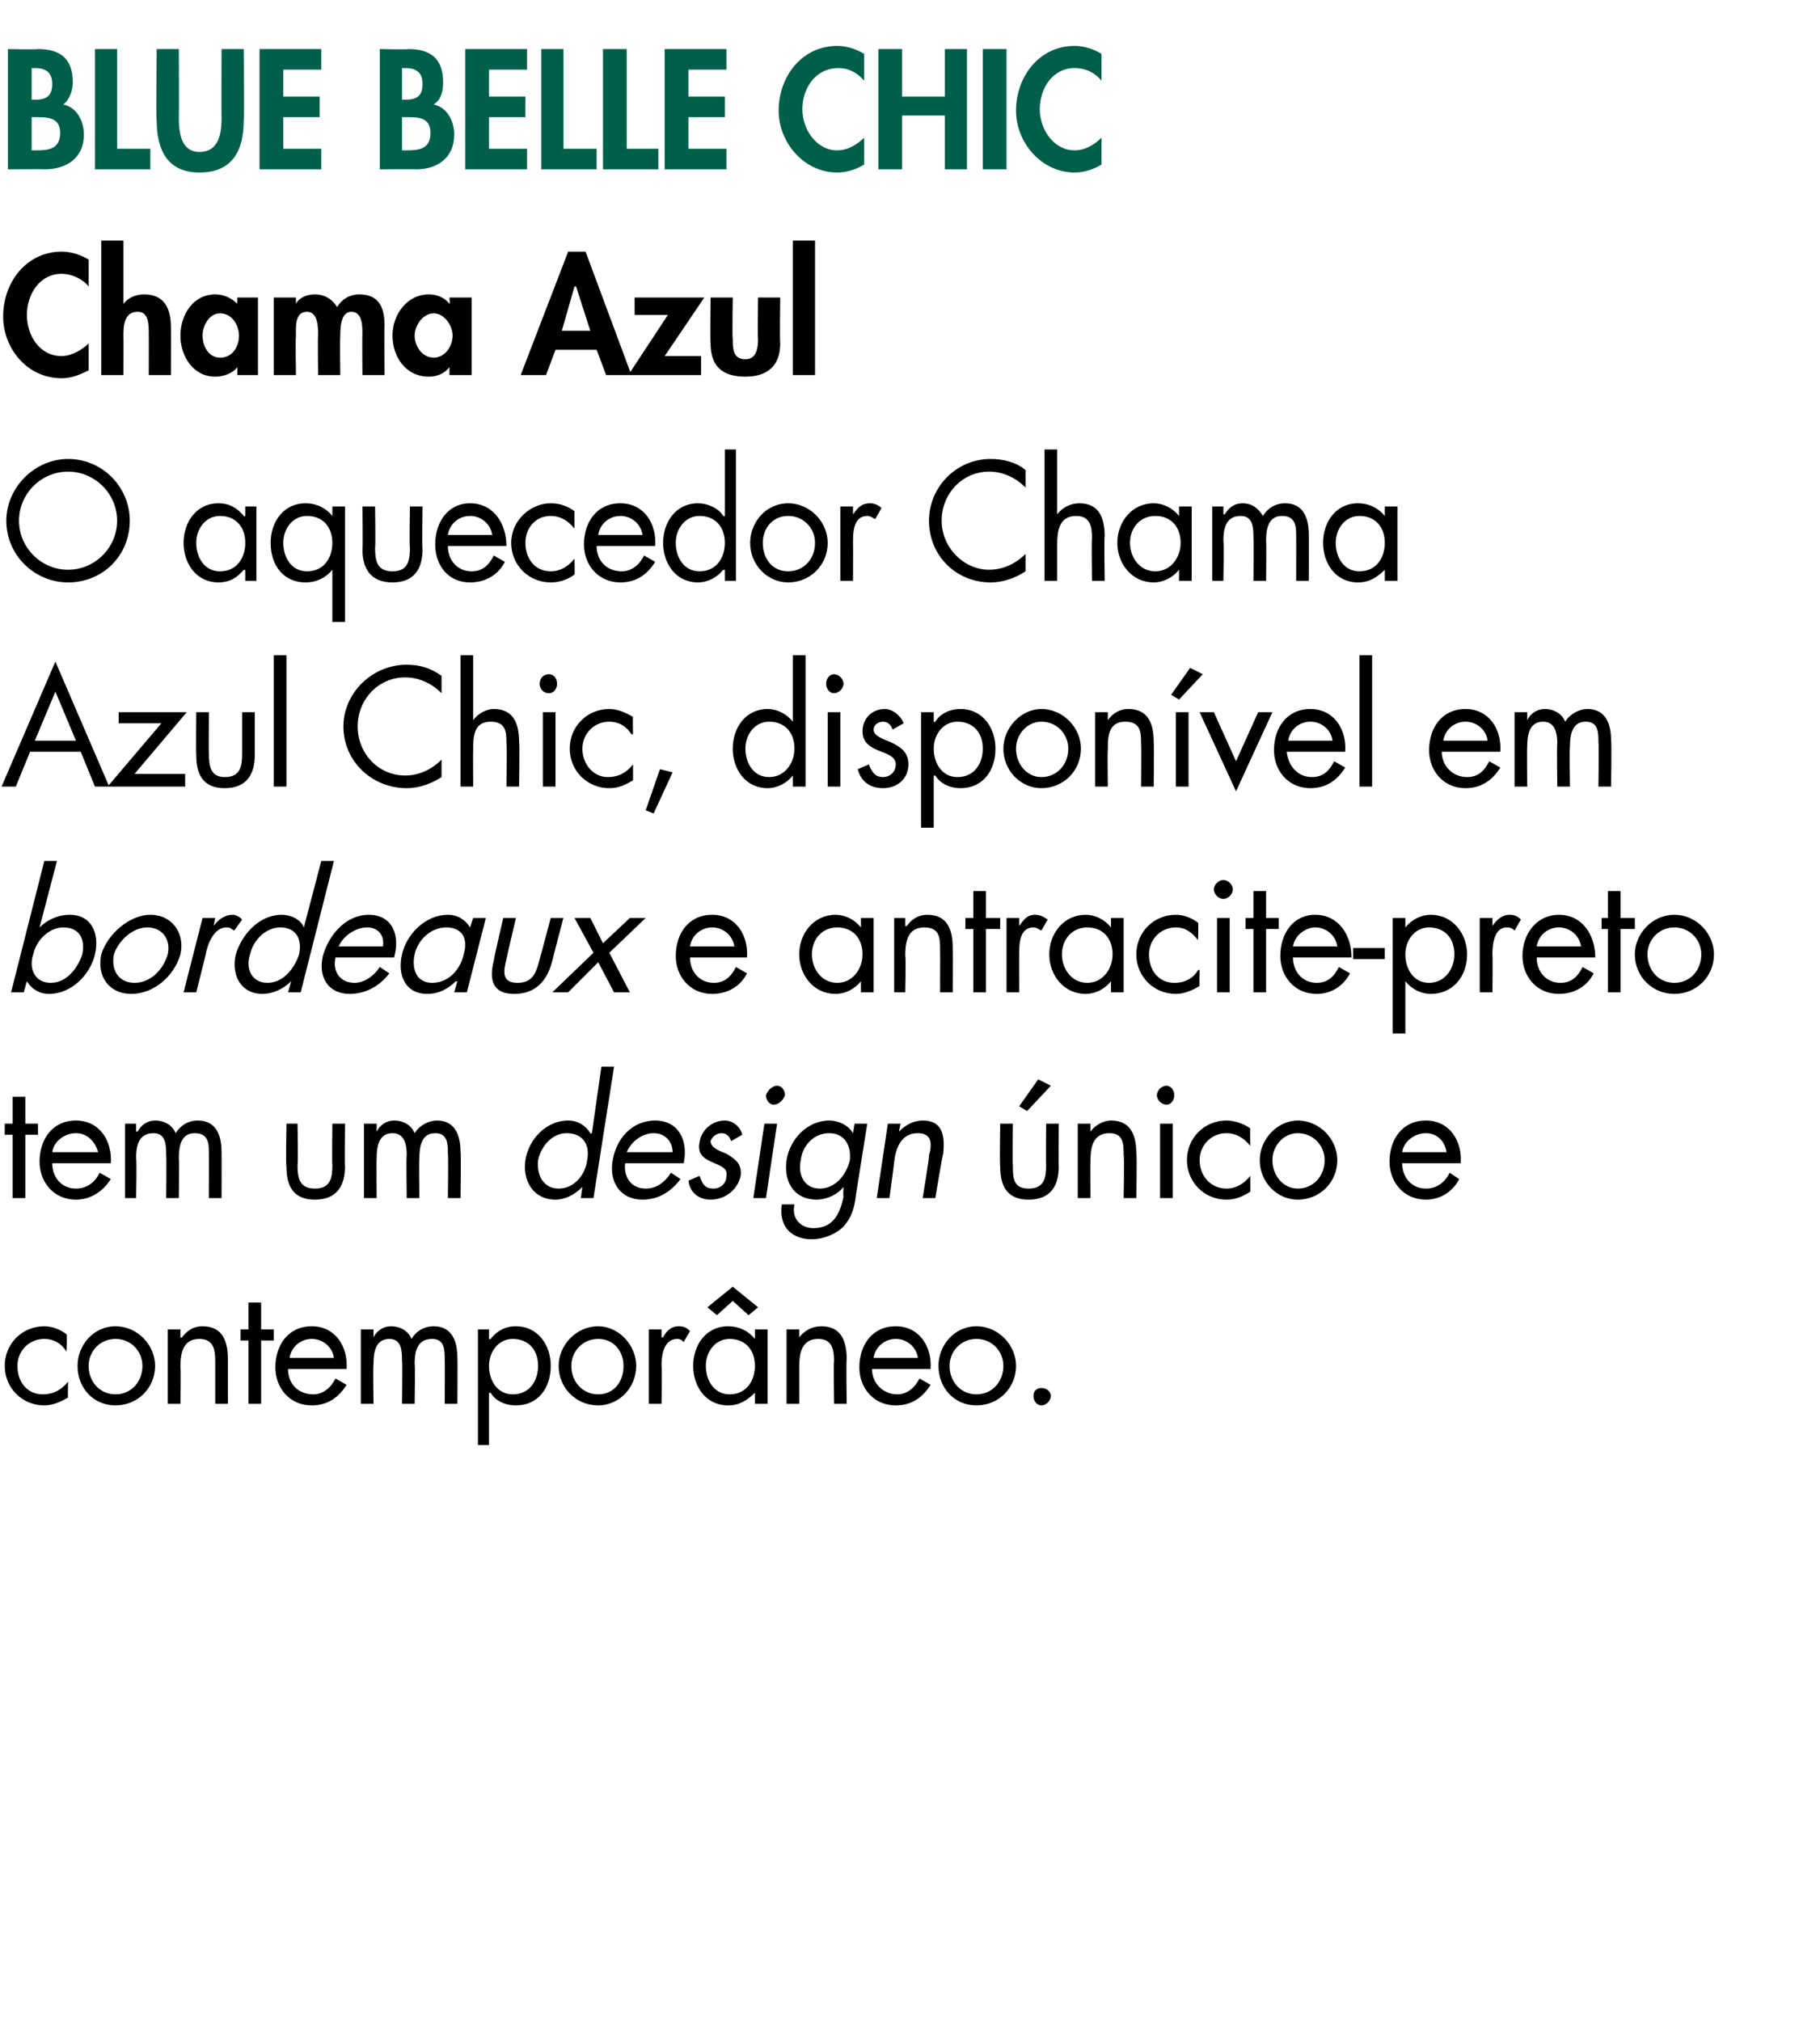 <?xml version="1.0" standalone="no"?>
<!DOCTYPE svg PUBLIC "-//W3C//DTD SVG 1.1//EN" "http://www.w3.org/Graphics/SVG/1.1/DTD/svg11.dtd">
<svg xmlns="http://www.w3.org/2000/svg" version="1.1" width="115px" height="127.7px" viewBox="0 -1 115 127.7" style="top:-1px">
  <desc>BLUE BELLE CHIC Chama Azul O aquecedor Chama Azul Chic, dispon vel em bordeaux e antracite preto tem um design nico ...</desc>
  <defs/>
  <g id="Polygon12918">
    <path d="M 4.2 84.4 C 4.2 84.4 4.23 84.38 4.2 84.4 C 3.9 83.9 3.4 83.6 2.8 83.6 C 1.8 83.6 1.1 84.4 1.1 85.3 C 1.1 86.3 1.7 87.1 2.7 87.1 C 3.4 87.1 3.9 86.8 4.3 86.3 C 4.26 86.26 4.3 86.3 4.3 86.3 C 4.3 86.3 4.28 87.33 4.3 87.3 C 3.8 87.6 3.3 87.8 2.8 87.8 C 1.4 87.8 0.3 86.7 0.3 85.3 C 0.3 83.9 1.4 82.8 2.8 82.8 C 3.3 82.8 3.8 83 4.2 83.3 C 4.25 83.32 4.2 84.4 4.2 84.4 Z M 4.9 85.3 C 4.9 84 5.9 82.8 7.3 82.8 C 8.7 82.8 9.8 84 9.8 85.3 C 9.8 86.7 8.7 87.8 7.3 87.8 C 5.9 87.8 4.9 86.7 4.9 85.3 Z M 5.6 85.3 C 5.6 86.3 6.3 87.1 7.3 87.1 C 8.3 87.1 9 86.3 9 85.3 C 9 84.4 8.3 83.6 7.3 83.6 C 6.3 83.6 5.6 84.4 5.6 85.3 Z M 11.4 83.5 C 11.4 83.5 11.46 83.55 11.5 83.5 C 11.8 83.1 12.2 82.8 12.8 82.8 C 14.1 82.8 14.4 83.8 14.4 84.9 C 14.4 84.89 14.4 87.7 14.4 87.7 L 13.6 87.7 C 13.6 87.7 13.6 85.03 13.6 85 C 13.6 84.3 13.5 83.6 12.6 83.6 C 11.5 83.6 11.4 84.6 11.4 85.4 C 11.44 85.45 11.4 87.7 11.4 87.7 L 10.6 87.7 L 10.6 83 L 11.4 83 L 11.4 83.5 Z M 16.5 87.7 L 15.7 87.7 L 15.7 83.7 L 15.2 83.7 L 15.2 83 L 15.7 83 L 15.7 81.3 L 16.5 81.3 L 16.5 83 L 17.3 83 L 17.3 83.7 L 16.5 83.7 L 16.5 87.7 Z M 18.2 85.5 C 18.2 86.4 18.8 87.1 19.8 87.1 C 20.4 87.1 20.9 86.7 21.2 86.1 C 21.2 86.1 21.9 86.5 21.9 86.5 C 21.4 87.3 20.7 87.8 19.7 87.8 C 18.3 87.8 17.4 86.7 17.4 85.4 C 17.4 84 18.2 82.8 19.7 82.8 C 21.2 82.8 22 84.1 21.9 85.5 C 21.9 85.5 18.2 85.5 18.2 85.5 Z M 21.1 84.8 C 21 84.1 20.4 83.6 19.7 83.6 C 19 83.6 18.4 84.1 18.3 84.8 C 18.3 84.8 21.1 84.8 21.1 84.8 Z M 23.6 83.5 C 23.6 83.5 23.58 83.49 23.6 83.5 C 23.8 83.1 24.2 82.8 24.7 82.8 C 25.3 82.8 25.8 83.1 26 83.6 C 26.3 83.1 26.8 82.8 27.4 82.8 C 28.6 82.8 28.9 83.8 28.9 84.8 C 28.92 84.82 28.9 87.7 28.9 87.7 L 28.1 87.7 C 28.1 87.7 28.12 84.95 28.1 84.9 C 28.1 84.3 28.1 83.6 27.3 83.6 C 26.3 83.6 26.2 84.5 26.2 85.2 C 26.24 85.19 26.2 87.7 26.2 87.7 L 25.4 87.7 C 25.4 87.7 25.44 85.01 25.4 85 C 25.4 84.4 25.4 83.6 24.6 83.6 C 23.7 83.6 23.6 84.5 23.6 85.2 C 23.56 85.25 23.6 87.7 23.6 87.7 L 22.8 87.7 L 22.8 83 L 23.6 83 L 23.6 83.5 Z M 30.9 85.3 C 30.9 86.2 31.4 87.1 32.4 87.1 C 33.5 87.1 34 86.2 34 85.3 C 34 84.3 33.4 83.6 32.4 83.6 C 31.5 83.6 30.9 84.4 30.9 85.3 Z M 30.9 83.6 C 30.9 83.6 30.97 83.65 31 83.6 C 31.4 83.1 31.9 82.8 32.6 82.8 C 34 82.8 34.8 84 34.8 85.3 C 34.8 86.7 34 87.8 32.6 87.8 C 31.9 87.8 31.3 87.5 31 87 C 30.97 87.02 30.9 87 30.9 87 L 30.9 90.3 L 30.2 90.3 L 30.2 83 L 30.9 83 L 30.9 83.6 Z M 35.3 85.3 C 35.3 84 36.4 82.8 37.8 82.8 C 39.1 82.8 40.2 84 40.2 85.3 C 40.2 86.7 39.1 87.8 37.8 87.8 C 36.4 87.8 35.3 86.7 35.3 85.3 Z M 36.1 85.3 C 36.1 86.3 36.8 87.1 37.8 87.1 C 38.8 87.1 39.4 86.3 39.4 85.3 C 39.4 84.4 38.8 83.6 37.8 83.6 C 36.8 83.6 36.1 84.4 36.1 85.3 Z M 41.8 83.5 C 41.8 83.5 41.86 83.49 41.9 83.5 C 42.1 83.1 42.4 82.8 42.9 82.8 C 43.2 82.8 43.4 82.9 43.6 83.1 C 43.6 83.1 43.2 83.8 43.2 83.8 C 43.1 83.7 43 83.6 42.8 83.6 C 41.9 83.6 41.8 84.7 41.8 85.3 C 41.84 85.33 41.8 87.7 41.8 87.7 L 41 87.7 L 41 83 L 41.8 83 L 41.8 83.5 Z M 44.6 85.3 C 44.6 86.2 45.1 87.1 46.1 87.1 C 47.2 87.1 47.7 86.2 47.7 85.3 C 47.7 84.3 47.1 83.6 46.1 83.6 C 45.2 83.6 44.6 84.4 44.6 85.3 Z M 48.5 87.7 L 47.7 87.7 L 47.7 87 C 47.7 87 47.65 87.03 47.7 87 C 47.2 87.5 46.7 87.8 46 87.8 C 44.6 87.8 43.8 86.6 43.8 85.3 C 43.8 84 44.6 82.8 46 82.8 C 46.7 82.8 47.3 83.1 47.7 83.6 C 47.65 83.65 47.7 83.6 47.7 83.6 L 47.7 83 L 48.5 83 L 48.5 87.7 Z M 46.3 80.3 L 47.9 81.6 L 47.3 82.1 L 46.3 81.2 L 45.3 82.1 L 44.7 81.6 L 46.3 80.3 Z M 50.5 83.5 C 50.5 83.5 50.52 83.55 50.5 83.5 C 50.8 83.1 51.3 82.8 51.9 82.8 C 53.2 82.8 53.5 83.8 53.5 84.9 C 53.46 84.89 53.5 87.7 53.5 87.7 L 52.7 87.7 C 52.7 87.7 52.66 85.03 52.7 85 C 52.7 84.3 52.6 83.6 51.7 83.6 C 50.6 83.6 50.5 84.6 50.5 85.4 C 50.5 85.45 50.5 87.7 50.5 87.7 L 49.7 87.7 L 49.7 83 L 50.5 83 L 50.5 83.5 Z M 55.1 85.5 C 55.1 86.4 55.8 87.1 56.7 87.1 C 57.3 87.1 57.8 86.7 58.1 86.1 C 58.1 86.1 58.8 86.5 58.8 86.5 C 58.3 87.3 57.6 87.8 56.6 87.8 C 55.2 87.8 54.3 86.7 54.3 85.4 C 54.3 84 55.1 82.8 56.6 82.8 C 58.1 82.8 58.9 84.1 58.8 85.5 C 58.8 85.5 55.1 85.5 55.1 85.5 Z M 58 84.8 C 57.9 84.1 57.3 83.6 56.6 83.6 C 55.9 83.6 55.3 84.1 55.2 84.8 C 55.2 84.8 58 84.8 58 84.8 Z M 59.3 85.3 C 59.3 84 60.3 82.8 61.7 82.8 C 63.1 82.8 64.2 84 64.2 85.3 C 64.2 86.7 63.1 87.8 61.7 87.8 C 60.3 87.8 59.3 86.7 59.3 85.3 Z M 60 85.3 C 60 86.3 60.7 87.1 61.7 87.1 C 62.7 87.1 63.4 86.3 63.4 85.3 C 63.4 84.4 62.7 83.6 61.7 83.6 C 60.7 83.6 60 84.4 60 85.3 Z M 66.4 87.2 C 66.4 87.5 66.1 87.8 65.8 87.8 C 65.5 87.8 65.3 87.5 65.3 87.2 C 65.3 86.9 65.5 86.7 65.8 86.7 C 66.1 86.7 66.4 86.9 66.4 87.2 Z " stroke="none" fill="#000"/>
  </g>
  <g id="Polygon12917">
    <path d="M 1.6 74.7 L 0.8 74.7 L 0.8 70.7 L 0.3 70.7 L 0.3 70 L 0.8 70 L 0.8 68.3 L 1.6 68.3 L 1.6 70 L 2.4 70 L 2.4 70.7 L 1.6 70.7 L 1.6 74.7 Z M 3.3 72.5 C 3.3 73.4 3.9 74.1 4.8 74.1 C 5.5 74.1 6 73.7 6.3 73.1 C 6.3 73.1 7 73.5 7 73.5 C 6.5 74.3 5.7 74.8 4.8 74.8 C 3.4 74.8 2.5 73.7 2.5 72.4 C 2.5 71 3.3 69.8 4.8 69.8 C 6.3 69.8 7.1 71.1 7 72.5 C 7 72.5 3.3 72.5 3.3 72.5 Z M 6.2 71.8 C 6 71.1 5.5 70.6 4.8 70.6 C 4.1 70.6 3.4 71.1 3.3 71.8 C 3.3 71.8 6.2 71.8 6.2 71.8 Z M 8.6 70.5 C 8.6 70.5 8.67 70.49 8.7 70.5 C 8.9 70.1 9.3 69.8 9.8 69.8 C 10.4 69.8 10.9 70.1 11.1 70.6 C 11.4 70.1 11.9 69.8 12.5 69.8 C 13.7 69.8 14 70.8 14 71.8 C 14.01 71.82 14 74.7 14 74.7 L 13.2 74.7 C 13.2 74.7 13.21 71.95 13.2 71.9 C 13.2 71.3 13.2 70.6 12.3 70.6 C 11.4 70.6 11.3 71.5 11.3 72.2 C 11.33 72.19 11.3 74.7 11.3 74.7 L 10.5 74.7 C 10.5 74.7 10.53 72.01 10.5 72 C 10.5 71.4 10.5 70.6 9.7 70.6 C 8.7 70.6 8.6 71.5 8.6 72.2 C 8.65 72.25 8.6 74.7 8.6 74.7 L 7.9 74.7 L 7.9 70 L 8.6 70 L 8.6 70.5 Z M 18.8 72.6 C 18.8 73.4 18.9 74.1 19.9 74.1 C 20.9 74.1 21 73.4 21 72.6 C 20.97 72.6 21 70 21 70 L 21.8 70 C 21.8 70 21.77 72.69 21.8 72.7 C 21.8 73.9 21.3 74.8 19.9 74.8 C 18.5 74.8 18.1 73.9 18.1 72.7 C 18.05 72.69 18.1 70 18.1 70 L 18.8 70 C 18.8 70 18.85 72.6 18.8 72.6 Z M 23.8 70.5 C 23.8 70.5 23.8 70.49 23.8 70.5 C 24 70.1 24.4 69.8 24.9 69.8 C 25.5 69.8 26 70.1 26.2 70.6 C 26.5 70.1 27.1 69.8 27.6 69.8 C 28.8 69.8 29.1 70.8 29.1 71.8 C 29.14 71.82 29.1 74.7 29.1 74.7 L 28.3 74.7 C 28.3 74.7 28.34 71.95 28.3 71.9 C 28.3 71.3 28.3 70.6 27.5 70.6 C 26.6 70.6 26.5 71.5 26.5 72.2 C 26.46 72.19 26.5 74.7 26.5 74.7 L 25.7 74.7 C 25.7 74.7 25.66 72.01 25.7 72 C 25.7 71.4 25.6 70.6 24.8 70.6 C 23.9 70.6 23.8 71.5 23.8 72.2 C 23.78 72.25 23.8 74.7 23.8 74.7 L 23 74.7 L 23 70 L 23.8 70 L 23.8 70.5 Z M 34 72.3 C 33.9 73.2 34.3 74.1 35.3 74.1 C 36.3 74.1 37 73.2 37.1 72.3 C 37.3 71.3 36.8 70.6 35.8 70.6 C 34.9 70.6 34.2 71.4 34 72.3 Z M 36.8 74 C 36.8 74 36.81 74.03 36.8 74 C 36.3 74.5 35.7 74.8 35.1 74.8 C 33.7 74.8 33 73.6 33.2 72.3 C 33.4 71 34.5 69.8 35.9 69.8 C 36.5 69.8 37 70.1 37.3 70.6 C 37.35 70.65 37.4 70.6 37.4 70.6 L 38 66.4 L 38.8 66.4 L 37.5 74.7 L 36.7 74.7 L 36.8 74 Z M 39.5 72.5 C 39.4 73.4 39.9 74.1 40.8 74.1 C 41.5 74.1 42 73.7 42.4 73.1 C 42.4 73.1 43 73.5 43 73.5 C 42.4 74.3 41.6 74.8 40.6 74.8 C 39.2 74.8 38.5 73.7 38.7 72.4 C 38.9 71 39.9 69.8 41.4 69.8 C 42.9 69.8 43.5 71.1 43.2 72.5 C 43.2 72.5 39.5 72.5 39.5 72.5 Z M 42.5 71.8 C 42.5 71.1 42 70.6 41.3 70.6 C 40.6 70.6 39.9 71.1 39.6 71.8 C 39.6 71.8 42.5 71.8 42.5 71.8 Z M 46.2 71.1 C 46.1 70.8 45.9 70.6 45.6 70.6 C 45.3 70.6 45 70.8 44.9 71.1 C 44.9 71.5 45.4 71.7 45.9 71.9 C 46.4 72.2 46.9 72.5 46.8 73.3 C 46.6 74.2 45.8 74.8 44.9 74.8 C 44.2 74.8 43.6 74.4 43.5 73.6 C 43.5 73.6 44.2 73.3 44.2 73.3 C 44.4 73.8 44.5 74.1 45.1 74.1 C 45.5 74.1 45.9 73.8 45.9 73.3 C 46.1 72.3 43.9 72.7 44.2 71.2 C 44.3 70.4 45 69.8 45.8 69.8 C 46.3 69.8 46.8 70.2 46.9 70.7 C 46.9 70.7 46.2 71.1 46.2 71.1 Z M 48.4 74.7 L 47.6 74.7 L 48.3 70 L 49.1 70 L 48.4 74.7 Z M 49.6 68.2 C 49.5 68.5 49.2 68.8 48.9 68.8 C 48.6 68.8 48.4 68.5 48.4 68.2 C 48.5 67.9 48.8 67.6 49.1 67.6 C 49.4 67.6 49.6 67.9 49.6 68.2 Z M 50.6 72.3 C 50.4 73.2 50.8 74.1 51.8 74.1 C 52.8 74.1 53.5 73.2 53.7 72.3 C 53.8 71.3 53.3 70.6 52.4 70.6 C 51.4 70.6 50.7 71.4 50.6 72.3 Z M 54.1 74.4 C 54 75.2 53.9 75.8 53.3 76.5 C 52.8 77 52 77.3 51.3 77.3 C 50 77.3 49.2 76.5 49.4 75.1 C 49.4 75.1 50.2 75.1 50.2 75.1 C 50 76 50.6 76.6 51.4 76.6 C 52.7 76.6 53.1 75.6 53.3 74.6 C 53.26 74.59 53.3 74 53.3 74 C 53.3 74 53.33 74.03 53.3 74 C 52.9 74.5 52.2 74.8 51.6 74.8 C 50.2 74.8 49.5 73.7 49.7 72.3 C 49.9 71 51 69.8 52.4 69.8 C 53 69.8 53.6 70.1 53.9 70.6 C 53.87 70.65 53.9 70.6 53.9 70.6 L 54 70 L 54.8 70 C 54.8 70 54.09 74.45 54.1 74.4 Z M 56.8 70.5 C 56.8 70.5 56.83 70.55 56.8 70.5 C 57.2 70.1 57.7 69.8 58.3 69.8 C 59.6 69.8 59.7 70.8 59.6 71.9 C 59.56 71.89 59.1 74.7 59.1 74.7 L 58.3 74.7 C 58.3 74.7 58.74 72.03 58.7 72 C 58.9 71.3 58.9 70.6 58 70.6 C 56.9 70.6 56.6 71.6 56.5 72.4 C 56.51 72.45 56.2 74.7 56.2 74.7 L 55.4 74.7 L 56.1 70 L 56.9 70 L 56.8 70.5 Z M 64 72.6 C 64 73.4 64 74.1 65 74.1 C 66 74.1 66.1 73.4 66.1 72.6 C 66.08 72.6 66.1 70 66.1 70 L 66.9 70 C 66.9 70 66.88 72.69 66.9 72.7 C 66.9 73.9 66.4 74.8 65 74.8 C 63.6 74.8 63.2 73.9 63.2 72.7 C 63.16 72.69 63.2 70 63.2 70 L 64 70 C 64 70 63.96 72.6 64 72.6 Z M 66.4 67.6 L 64.9 69.2 L 64.4 68.9 L 65.6 67.2 L 66.4 67.6 Z M 68.9 70.5 C 68.9 70.5 68.91 70.55 68.9 70.5 C 69.2 70.1 69.7 69.8 70.2 69.8 C 71.5 69.8 71.8 70.8 71.8 71.9 C 71.85 71.89 71.8 74.7 71.8 74.7 L 71 74.7 C 71 74.7 71.05 72.03 71 72 C 71 71.3 71 70.6 70.1 70.6 C 69 70.6 68.9 71.6 68.9 72.4 C 68.89 72.45 68.9 74.7 68.9 74.7 L 68.1 74.7 L 68.1 70 L 68.9 70 L 68.9 70.5 Z M 74.1 74.7 L 73.3 74.7 L 73.3 70 L 74.1 70 L 74.1 74.7 Z M 74.2 68.2 C 74.2 68.5 74 68.8 73.7 68.8 C 73.4 68.8 73.1 68.5 73.1 68.2 C 73.1 67.9 73.4 67.6 73.7 67.6 C 74 67.6 74.2 67.9 74.2 68.2 Z M 79 71.4 C 79 71.4 78.96 71.38 79 71.4 C 78.6 70.9 78.1 70.6 77.5 70.6 C 76.5 70.6 75.8 71.4 75.8 72.3 C 75.8 73.3 76.5 74.1 77.5 74.1 C 78.1 74.1 78.6 73.8 79 73.3 C 78.99 73.26 79 73.3 79 73.3 C 79 73.3 79.01 74.33 79 74.3 C 78.5 74.6 78.1 74.8 77.5 74.8 C 76.1 74.8 75 73.7 75 72.3 C 75 70.9 76.1 69.8 77.5 69.8 C 78 69.8 78.6 70 79 70.3 C 78.98 70.32 79 71.4 79 71.4 Z M 79.6 72.3 C 79.6 71 80.7 69.8 82 69.8 C 83.4 69.8 84.5 71 84.5 72.3 C 84.5 73.7 83.4 74.8 82 74.8 C 80.7 74.8 79.6 73.7 79.6 72.3 Z M 80.4 72.3 C 80.4 73.3 81.1 74.1 82 74.1 C 83 74.1 83.7 73.3 83.7 72.3 C 83.7 71.4 83 70.6 82 70.6 C 81.1 70.6 80.4 71.4 80.4 72.3 Z M 88.6 72.5 C 88.6 73.4 89.2 74.1 90.1 74.1 C 90.8 74.1 91.3 73.7 91.6 73.1 C 91.6 73.1 92.2 73.5 92.2 73.5 C 91.8 74.3 91 74.8 90.1 74.8 C 88.7 74.8 87.8 73.7 87.8 72.4 C 87.8 71 88.6 69.8 90.1 69.8 C 91.6 69.8 92.4 71.1 92.3 72.5 C 92.3 72.5 88.6 72.5 88.6 72.5 Z M 91.4 71.8 C 91.3 71.1 90.8 70.6 90.1 70.6 C 89.4 70.6 88.7 71.1 88.6 71.8 C 88.6 71.8 91.4 71.8 91.4 71.8 Z " stroke="none" fill="#000"/>
  </g>
  <g id="Polygon12916">
    <path d="M 2.1 59.3 C 1.8 60.2 2.2 61.1 3.2 61.1 C 4.2 61.1 4.9 60.2 5.2 59.3 C 5.4 58.3 5 57.6 4 57.6 C 3.1 57.6 2.3 58.4 2.1 59.3 Z M 2.8 53.4 L 3.6 53.4 L 2.5 57.6 C 2.5 57.6 2.54 57.65 2.5 57.6 C 3 57.1 3.7 56.8 4.4 56.8 C 5.8 56.8 6.3 58 6 59.3 C 5.7 60.6 4.5 61.8 3.1 61.8 C 2.5 61.8 2 61.5 1.7 61 C 1.7 61.03 1.7 61 1.7 61 L 1.5 61.7 L 0.7 61.7 L 2.8 53.4 Z M 6.4 59.3 C 6.8 58 8.2 56.8 9.5 56.8 C 10.9 56.8 11.7 58 11.4 59.3 C 11 60.7 9.7 61.8 8.3 61.8 C 6.9 61.8 6.1 60.7 6.4 59.3 Z M 7.2 59.3 C 7 60.3 7.5 61.1 8.5 61.1 C 9.5 61.1 10.3 60.3 10.6 59.3 C 10.8 58.4 10.3 57.6 9.3 57.6 C 8.4 57.6 7.5 58.4 7.2 59.3 Z M 13.5 57.5 C 13.5 57.5 13.47 57.49 13.5 57.5 C 13.8 57.1 14.2 56.8 14.7 56.8 C 14.9 56.8 15.1 56.9 15.3 57.1 C 15.3 57.1 14.8 57.8 14.8 57.8 C 14.6 57.7 14.6 57.6 14.3 57.6 C 13.5 57.6 13.1 58.7 13 59.3 C 13 59.33 12.4 61.7 12.4 61.7 L 11.6 61.7 L 12.8 57 L 13.6 57 L 13.5 57.5 Z M 15.8 59.3 C 15.5 60.2 15.9 61.1 16.9 61.1 C 17.9 61.1 18.6 60.2 18.9 59.3 C 19.1 58.3 18.7 57.6 17.7 57.6 C 16.8 57.6 16 58.4 15.8 59.3 Z M 18.4 61 C 18.4 61 18.38 61.03 18.4 61 C 17.9 61.5 17.2 61.8 16.6 61.8 C 15.2 61.8 14.6 60.6 14.9 59.3 C 15.3 58 16.4 56.8 17.8 56.8 C 18.4 56.8 19 57.1 19.2 57.6 C 19.23 57.65 19.2 57.6 19.2 57.6 L 20.3 53.4 L 21.1 53.4 L 19 61.7 L 18.2 61.7 L 18.4 61 Z M 21.2 59.5 C 21 60.4 21.5 61.1 22.4 61.1 C 23 61.1 23.6 60.7 24 60.1 C 24 60.1 24.6 60.5 24.6 60.5 C 24 61.3 23.1 61.8 22.1 61.8 C 20.7 61.8 20.1 60.7 20.4 59.4 C 20.8 58 21.9 56.8 23.3 56.8 C 24.8 56.8 25.3 58.1 24.9 59.5 C 24.9 59.5 21.2 59.5 21.2 59.5 Z M 24.2 58.8 C 24.3 58.1 23.9 57.6 23.2 57.6 C 22.5 57.6 21.7 58.1 21.4 58.8 C 21.4 58.8 24.2 58.8 24.2 58.8 Z M 26.2 59.3 C 26 60.2 26.3 61.1 27.3 61.1 C 28.4 61.1 29.1 60.2 29.3 59.3 C 29.6 58.3 29.2 57.6 28.2 57.6 C 27.2 57.6 26.4 58.4 26.2 59.3 Z M 29.5 61.7 L 28.7 61.7 L 28.9 61 C 28.9 61 28.84 61.03 28.8 61 C 28.3 61.5 27.7 61.8 27 61.8 C 25.6 61.8 25.1 60.6 25.4 59.3 C 25.7 58 26.9 56.8 28.3 56.8 C 28.9 56.8 29.4 57.1 29.7 57.6 C 29.69 57.65 29.7 57.6 29.7 57.6 L 29.9 57 L 30.7 57 L 29.5 61.7 Z M 32 59.6 C 31.8 60.4 31.7 61.1 32.7 61.1 C 33.7 61.1 33.9 60.4 34.1 59.6 C 34.11 59.6 34.8 57 34.8 57 L 35.6 57 C 35.6 57 34.89 59.69 34.9 59.7 C 34.6 60.9 33.9 61.8 32.5 61.8 C 31.1 61.8 30.9 60.9 31.2 59.7 C 31.17 59.69 31.8 57 31.8 57 L 32.6 57 C 32.6 57 31.99 59.6 32 59.6 Z M 36.3 57 L 37.3 57 L 38.1 58.6 L 39.8 57 L 40.8 57 L 38.5 59.2 L 39.8 61.7 L 38.8 61.7 L 37.8 59.8 L 35.9 61.7 L 34.9 61.7 L 37.5 59.2 L 36.3 57 Z M 43.6 59.5 C 43.6 60.4 44.2 61.1 45.1 61.1 C 45.8 61.1 46.2 60.7 46.5 60.1 C 46.5 60.1 47.2 60.5 47.2 60.5 C 46.8 61.3 46 61.8 45 61.8 C 43.6 61.8 42.7 60.7 42.7 59.4 C 42.7 58 43.5 56.8 45 56.8 C 46.5 56.8 47.3 58.1 47.2 59.5 C 47.2 59.5 43.6 59.5 43.6 59.5 Z M 46.4 58.8 C 46.3 58.1 45.7 57.6 45 57.6 C 44.3 57.6 43.7 58.1 43.6 58.8 C 43.6 58.8 46.4 58.8 46.4 58.8 Z M 51.3 59.3 C 51.3 60.2 51.9 61.1 52.9 61.1 C 53.9 61.1 54.5 60.2 54.5 59.3 C 54.5 58.3 53.9 57.6 52.9 57.6 C 51.9 57.6 51.3 58.4 51.3 59.3 Z M 55.2 61.7 L 54.4 61.7 L 54.4 61 C 54.4 61 54.4 61.03 54.4 61 C 54 61.5 53.4 61.8 52.8 61.8 C 51.4 61.8 50.5 60.6 50.5 59.3 C 50.5 58 51.4 56.8 52.8 56.8 C 53.4 56.8 54 57.1 54.4 57.6 C 54.4 57.65 54.4 57.6 54.4 57.6 L 54.4 57 L 55.2 57 L 55.2 61.7 Z M 57.2 57.5 C 57.2 57.5 57.27 57.55 57.3 57.5 C 57.6 57.1 58 56.8 58.6 56.8 C 59.9 56.8 60.2 57.8 60.2 58.9 C 60.21 58.89 60.2 61.7 60.2 61.7 L 59.4 61.7 C 59.4 61.7 59.41 59.03 59.4 59 C 59.4 58.3 59.4 57.6 58.4 57.6 C 57.3 57.6 57.2 58.6 57.2 59.4 C 57.25 59.45 57.2 61.7 57.2 61.7 L 56.5 61.7 L 56.5 57 L 57.2 57 L 57.2 57.5 Z M 62.3 61.7 L 61.5 61.7 L 61.5 57.7 L 61 57.7 L 61 57 L 61.5 57 L 61.5 55.3 L 62.3 55.3 L 62.3 57 L 63.2 57 L 63.2 57.7 L 62.3 57.7 L 62.3 61.7 Z M 64.4 57.5 C 64.4 57.5 64.41 57.49 64.4 57.5 C 64.7 57.1 64.9 56.8 65.4 56.8 C 65.7 56.8 65.9 56.9 66.2 57.1 C 66.2 57.1 65.8 57.8 65.8 57.8 C 65.6 57.7 65.5 57.6 65.3 57.6 C 64.4 57.6 64.4 58.7 64.4 59.3 C 64.39 59.33 64.4 61.7 64.4 61.7 L 63.6 61.7 L 63.6 57 L 64.4 57 L 64.4 57.5 Z M 67.1 59.3 C 67.1 60.2 67.7 61.1 68.7 61.1 C 69.7 61.1 70.3 60.2 70.3 59.3 C 70.3 58.3 69.7 57.6 68.7 57.6 C 67.7 57.6 67.1 58.4 67.1 59.3 Z M 71 61.7 L 70.2 61.7 L 70.2 61 C 70.2 61 70.2 61.03 70.2 61 C 69.8 61.5 69.2 61.8 68.6 61.8 C 67.2 61.8 66.3 60.6 66.3 59.3 C 66.3 58 67.2 56.8 68.6 56.8 C 69.2 56.8 69.8 57.1 70.2 57.6 C 70.2 57.65 70.2 57.6 70.2 57.6 L 70.2 57 L 71 57 L 71 61.7 Z M 75.7 58.4 C 75.7 58.4 75.72 58.38 75.7 58.4 C 75.3 57.9 74.9 57.6 74.3 57.6 C 73.3 57.6 72.6 58.4 72.6 59.3 C 72.6 60.3 73.2 61.1 74.2 61.1 C 74.9 61.1 75.4 60.8 75.7 60.3 C 75.75 60.26 75.8 60.3 75.8 60.3 C 75.8 60.3 75.77 61.33 75.8 61.3 C 75.3 61.6 74.8 61.8 74.3 61.8 C 72.9 61.8 71.8 60.7 71.8 59.3 C 71.8 57.9 72.9 56.8 74.3 56.8 C 74.8 56.8 75.3 57 75.7 57.3 C 75.74 57.32 75.7 58.4 75.7 58.4 Z M 77.7 61.7 L 76.9 61.7 L 76.9 57 L 77.7 57 L 77.7 61.7 Z M 77.9 55.2 C 77.9 55.5 77.6 55.8 77.3 55.8 C 77 55.8 76.7 55.5 76.7 55.2 C 76.7 54.9 77 54.6 77.3 54.6 C 77.6 54.6 77.9 54.9 77.9 55.2 Z M 80 61.7 L 79.2 61.7 L 79.2 57.7 L 78.7 57.7 L 78.7 57 L 79.2 57 L 79.2 55.3 L 80 55.3 L 80 57 L 80.8 57 L 80.8 57.7 L 80 57.7 L 80 61.7 Z M 81.7 59.5 C 81.7 60.4 82.3 61.1 83.2 61.1 C 83.9 61.1 84.3 60.7 84.6 60.1 C 84.6 60.1 85.3 60.5 85.3 60.5 C 84.9 61.3 84.1 61.8 83.2 61.8 C 81.8 61.8 80.9 60.7 80.9 59.4 C 80.9 58 81.7 56.8 83.1 56.8 C 84.6 56.8 85.4 58.1 85.4 59.5 C 85.4 59.5 81.7 59.5 81.7 59.5 Z M 84.5 58.8 C 84.4 58.1 83.8 57.6 83.1 57.6 C 82.5 57.6 81.8 58.1 81.7 58.8 C 81.7 58.8 84.5 58.8 84.5 58.8 Z M 87.5 58.9 L 87.5 59.6 L 85.5 59.6 L 85.5 58.9 L 87.5 58.9 Z M 88.8 59.3 C 88.8 60.2 89.3 61.1 90.3 61.1 C 91.3 61.1 91.9 60.2 91.9 59.3 C 91.9 58.3 91.3 57.6 90.3 57.6 C 89.4 57.6 88.8 58.4 88.8 59.3 Z M 88.8 57.6 C 88.8 57.6 88.83 57.65 88.8 57.6 C 89.2 57.1 89.8 56.8 90.4 56.8 C 91.8 56.8 92.7 58 92.7 59.3 C 92.7 60.7 91.8 61.8 90.4 61.8 C 89.8 61.8 89.2 61.5 88.8 61 C 88.83 61.02 88.8 61 88.8 61 L 88.8 64.3 L 88 64.3 L 88 57 L 88.8 57 L 88.8 57.6 Z M 94.3 57.5 C 94.3 57.5 94.35 57.49 94.3 57.5 C 94.6 57.1 94.9 56.8 95.4 56.8 C 95.7 56.8 95.9 56.9 96.1 57.1 C 96.1 57.1 95.7 57.8 95.7 57.8 C 95.6 57.7 95.5 57.6 95.2 57.6 C 94.4 57.6 94.3 58.7 94.3 59.3 C 94.33 59.33 94.3 61.7 94.3 61.7 L 93.5 61.7 L 93.5 57 L 94.3 57 L 94.3 57.5 Z M 97.1 59.5 C 97.1 60.4 97.7 61.1 98.6 61.1 C 99.3 61.1 99.7 60.7 100 60.1 C 100 60.1 100.7 60.5 100.7 60.5 C 100.3 61.3 99.5 61.8 98.5 61.8 C 97.1 61.8 96.2 60.7 96.2 59.4 C 96.2 58 97.1 56.8 98.5 56.8 C 100 56.8 100.8 58.1 100.8 59.5 C 100.8 59.5 97.1 59.5 97.1 59.5 Z M 99.9 58.8 C 99.8 58.1 99.2 57.6 98.5 57.6 C 97.8 57.6 97.2 58.1 97.1 58.8 C 97.1 58.8 99.9 58.8 99.9 58.8 Z M 102.4 61.7 L 101.6 61.7 L 101.6 57.7 L 101.2 57.7 L 101.2 57 L 101.6 57 L 101.6 55.3 L 102.4 55.3 L 102.4 57 L 103.3 57 L 103.3 57.7 L 102.4 57.7 L 102.4 61.7 Z M 103.3 59.3 C 103.3 58 104.4 56.8 105.8 56.8 C 107.2 56.8 108.3 58 108.3 59.3 C 108.3 60.7 107.2 61.8 105.8 61.8 C 104.4 61.8 103.3 60.7 103.3 59.3 Z M 104.1 59.3 C 104.1 60.3 104.8 61.1 105.8 61.1 C 106.8 61.1 107.5 60.3 107.5 59.3 C 107.5 58.4 106.8 57.6 105.8 57.6 C 104.8 57.6 104.1 58.4 104.1 59.3 Z " stroke="none" fill="#000"/>
  </g>
  <g id="Polygon12915">
    <path d="M 1.9 46.5 L 1 48.7 L 0.1 48.7 L 3.5 40.8 L 6.9 48.7 L 6 48.7 L 5.1 46.5 L 1.9 46.5 Z M 3.5 42.7 L 2.2 45.8 L 4.8 45.8 L 3.5 42.7 Z M 11.7 47.9 L 11.7 48.7 L 6.8 48.7 L 10.2 44.7 L 7.5 44.7 L 7.5 44 L 11.8 44 L 8.5 47.9 L 11.7 47.9 Z M 13.2 46.6 C 13.2 47.4 13.3 48.1 14.2 48.1 C 15.2 48.1 15.3 47.4 15.3 46.6 C 15.3 46.6 15.3 44 15.3 44 L 16.1 44 C 16.1 44 16.1 46.69 16.1 46.7 C 16.1 47.9 15.6 48.8 14.2 48.8 C 12.8 48.8 12.4 47.9 12.4 46.7 C 12.38 46.69 12.4 44 12.4 44 L 13.2 44 C 13.2 44 13.18 46.6 13.2 46.6 Z M 18.1 48.7 L 17.3 48.7 L 17.3 40.4 L 18.1 40.4 L 18.1 48.7 Z M 27.9 42.8 C 27.3 42.2 26.5 41.8 25.6 41.8 C 23.9 41.8 22.6 43.2 22.6 44.9 C 22.6 46.6 23.9 48 25.6 48 C 26.5 48 27.3 47.6 27.9 47 C 27.9 47 27.9 48.1 27.9 48.1 C 27.3 48.5 26.5 48.8 25.7 48.8 C 23.5 48.8 21.7 47.1 21.7 44.9 C 21.7 42.8 23.5 41 25.7 41 C 26.5 41 27.2 41.2 27.9 41.7 C 27.9 41.7 27.9 42.8 27.9 42.8 Z M 29.9 40.4 L 29.9 44.5 C 29.9 44.5 29.9 44.55 29.9 44.5 C 30.2 44.1 30.7 43.8 31.2 43.8 C 32.5 43.8 32.8 44.8 32.8 45.9 C 32.84 45.89 32.8 48.7 32.8 48.7 L 32 48.7 C 32 48.7 32.04 46.03 32 46 C 32 45.3 32 44.6 31 44.6 C 29.9 44.6 29.9 45.6 29.9 46.4 C 29.88 46.45 29.9 48.7 29.9 48.7 L 29.1 48.7 L 29.1 40.4 L 29.9 40.4 Z M 35.1 48.7 L 34.3 48.7 L 34.3 44 L 35.1 44 L 35.1 48.7 Z M 35.2 42.2 C 35.2 42.5 35 42.8 34.7 42.8 C 34.3 42.8 34.1 42.5 34.1 42.2 C 34.1 41.9 34.3 41.6 34.7 41.6 C 35 41.6 35.2 41.9 35.2 42.2 Z M 40 45.4 C 40 45.4 39.95 45.38 39.9 45.4 C 39.6 44.9 39.1 44.6 38.5 44.6 C 37.5 44.6 36.8 45.4 36.8 46.3 C 36.8 47.3 37.5 48.1 38.4 48.1 C 39.1 48.1 39.6 47.8 40 47.3 C 39.98 47.26 40 47.3 40 47.3 C 40 47.3 40 48.33 40 48.3 C 39.5 48.6 39.1 48.8 38.5 48.8 C 37.1 48.8 36 47.7 36 46.3 C 36 44.9 37.1 43.8 38.5 43.8 C 39 43.8 39.5 44 40 44.3 C 39.97 44.32 40 45.4 40 45.4 Z M 42.5 47.8 L 41.3 50.4 L 40.8 50.2 L 41.7 47.6 L 42.5 47.8 Z M 47.1 46.3 C 47.1 47.2 47.6 48.1 48.6 48.1 C 49.6 48.1 50.2 47.2 50.2 46.3 C 50.2 45.3 49.6 44.6 48.6 44.6 C 47.7 44.6 47.1 45.4 47.1 46.3 Z M 50.1 48 C 50.1 48 50.12 48.03 50.1 48 C 49.7 48.5 49.1 48.8 48.5 48.8 C 47.1 48.8 46.3 47.6 46.3 46.3 C 46.3 45 47.1 43.8 48.5 43.8 C 49.1 43.8 49.7 44.1 50.1 44.6 C 50.12 44.65 50.1 44.6 50.1 44.6 L 50.1 40.4 L 50.9 40.4 L 50.9 48.7 L 50.1 48.7 L 50.1 48 Z M 53.1 48.7 L 52.3 48.7 L 52.3 44 L 53.1 44 L 53.1 48.7 Z M 53.3 42.2 C 53.3 42.5 53 42.8 52.7 42.8 C 52.4 42.8 52.2 42.5 52.2 42.2 C 52.2 41.9 52.4 41.6 52.7 41.6 C 53 41.6 53.3 41.9 53.3 42.2 Z M 56.4 45.1 C 56.3 44.8 56.1 44.6 55.8 44.6 C 55.5 44.6 55.2 44.8 55.2 45.1 C 55.2 45.5 55.8 45.7 56.3 45.9 C 56.9 46.2 57.4 46.5 57.4 47.3 C 57.4 48.2 56.7 48.8 55.8 48.8 C 55 48.8 54.4 48.4 54.2 47.6 C 54.2 47.6 54.9 47.3 54.9 47.3 C 55.1 47.8 55.3 48.1 55.8 48.1 C 56.2 48.1 56.6 47.8 56.6 47.3 C 56.6 46.3 54.5 46.7 54.5 45.2 C 54.5 44.4 55.1 43.8 55.9 43.8 C 56.4 43.8 56.9 44.2 57.1 44.7 C 57.1 44.7 56.4 45.1 56.4 45.1 Z M 59 46.3 C 59 47.2 59.5 48.1 60.5 48.1 C 61.6 48.1 62.1 47.2 62.1 46.3 C 62.1 45.3 61.5 44.6 60.5 44.6 C 59.6 44.6 59 45.4 59 46.3 Z M 59 44.6 C 59 44.6 59.06 44.65 59.1 44.6 C 59.4 44.1 60 43.8 60.7 43.8 C 62.1 43.8 62.9 45 62.9 46.3 C 62.9 47.7 62.1 48.8 60.7 48.8 C 60 48.8 59.4 48.5 59.1 48 C 59.06 48.02 59 48 59 48 L 59 51.3 L 58.2 51.3 L 58.2 44 L 59 44 L 59 44.6 Z M 63.4 46.3 C 63.4 45 64.5 43.8 65.8 43.8 C 67.2 43.8 68.3 45 68.3 46.3 C 68.3 47.7 67.2 48.8 65.8 48.8 C 64.5 48.8 63.4 47.7 63.4 46.3 Z M 64.2 46.3 C 64.2 47.3 64.9 48.1 65.8 48.1 C 66.8 48.1 67.5 47.3 67.5 46.3 C 67.5 45.4 66.8 44.6 65.8 44.6 C 64.9 44.6 64.2 45.4 64.2 46.3 Z M 70 44.5 C 70 44.5 69.99 44.55 70 44.5 C 70.3 44.1 70.7 43.8 71.3 43.8 C 72.6 43.8 72.9 44.8 72.9 45.9 C 72.93 45.89 72.9 48.7 72.9 48.7 L 72.1 48.7 C 72.1 48.7 72.13 46.03 72.1 46 C 72.1 45.3 72.1 44.6 71.1 44.6 C 70 44.6 70 45.6 70 46.4 C 69.97 46.45 70 48.7 70 48.7 L 69.2 48.7 L 69.2 44 L 70 44 L 70 44.5 Z M 75.1 48.7 L 74.3 48.7 L 74.3 44 L 75.1 44 L 75.1 48.7 Z M 76 41.6 L 74.5 43.2 L 74 42.9 L 75.2 41.2 L 76 41.6 Z M 78.1 47.1 L 79.5 44 L 80.4 44 L 78.1 49 L 75.8 44 L 76.7 44 L 78.1 47.1 Z M 81.3 46.5 C 81.4 47.4 82 48.1 82.9 48.1 C 83.6 48.1 84 47.7 84.3 47.1 C 84.3 47.1 85 47.5 85 47.5 C 84.5 48.3 83.8 48.8 82.8 48.8 C 81.4 48.8 80.5 47.7 80.5 46.4 C 80.5 45 81.3 43.8 82.8 43.8 C 84.3 43.8 85.1 45.1 85 46.5 C 85 46.5 81.3 46.5 81.3 46.5 Z M 84.2 45.8 C 84.1 45.1 83.5 44.6 82.8 44.6 C 82.1 44.6 81.5 45.1 81.4 45.8 C 81.4 45.8 84.2 45.8 84.2 45.8 Z M 86.7 48.7 L 85.9 48.7 L 85.9 40.4 L 86.7 40.4 L 86.7 48.7 Z M 91.1 46.5 C 91.1 47.4 91.8 48.1 92.7 48.1 C 93.4 48.1 93.8 47.7 94.1 47.1 C 94.1 47.1 94.8 47.5 94.8 47.5 C 94.3 48.3 93.6 48.8 92.6 48.8 C 91.2 48.8 90.3 47.7 90.3 46.4 C 90.3 45 91.1 43.8 92.6 43.8 C 94.1 43.8 94.9 45.1 94.8 46.5 C 94.8 46.5 91.1 46.5 91.1 46.5 Z M 94 45.8 C 93.9 45.1 93.3 44.6 92.6 44.6 C 91.9 44.6 91.3 45.1 91.2 45.8 C 91.2 45.8 94 45.8 94 45.8 Z M 96.5 44.5 C 96.5 44.5 96.5 44.49 96.5 44.5 C 96.7 44.1 97.1 43.8 97.6 43.8 C 98.2 43.8 98.7 44.1 98.9 44.6 C 99.2 44.1 99.8 43.8 100.3 43.8 C 101.5 43.8 101.8 44.8 101.8 45.8 C 101.84 45.82 101.8 48.7 101.8 48.7 L 101 48.7 C 101 48.7 101.04 45.95 101 45.9 C 101 45.3 101 44.6 100.2 44.6 C 99.3 44.6 99.2 45.5 99.2 46.2 C 99.16 46.19 99.2 48.7 99.2 48.7 L 98.4 48.7 C 98.4 48.7 98.36 46.01 98.4 46 C 98.4 45.4 98.3 44.6 97.5 44.6 C 96.6 44.6 96.5 45.5 96.5 46.2 C 96.48 46.25 96.5 48.7 96.5 48.7 L 95.7 48.7 L 95.7 44 L 96.5 44 L 96.5 44.5 Z " stroke="none" fill="#000"/>
  </g>
  <g id="Polygon12914">
    <path d="M 8.2 31.9 C 8.2 34.1 6.5 35.8 4.3 35.8 C 2.2 35.8 0.4 34.1 0.4 31.9 C 0.4 29.8 2.2 28 4.3 28 C 6.5 28 8.2 29.8 8.2 31.9 Z M 1.2 31.9 C 1.2 33.6 2.6 35 4.3 35 C 6 35 7.4 33.6 7.4 31.9 C 7.4 30.2 6 28.8 4.3 28.8 C 2.6 28.8 1.2 30.2 1.2 31.9 Z M 12.4 33.3 C 12.4 34.2 12.9 35.1 13.9 35.1 C 15 35.1 15.5 34.2 15.5 33.3 C 15.5 32.3 14.9 31.6 13.9 31.6 C 13 31.6 12.4 32.4 12.4 33.3 Z M 16.2 35.7 L 15.5 35.7 L 15.5 35 C 15.5 35 15.43 35.03 15.4 35 C 15 35.5 14.5 35.8 13.8 35.8 C 12.4 35.8 11.6 34.6 11.6 33.3 C 11.6 32 12.4 30.8 13.8 30.8 C 14.5 30.8 15 31.1 15.4 31.6 C 15.43 31.65 15.5 31.6 15.5 31.6 L 15.5 31 L 16.2 31 L 16.2 35.7 Z M 17.9 33.3 C 17.9 34.2 18.4 35.1 19.4 35.1 C 20.5 35.1 21 34.2 21 33.3 C 21 32.3 20.4 31.6 19.4 31.6 C 18.5 31.6 17.9 32.4 17.9 33.3 Z M 21.8 38.3 L 21 38.3 L 21 35 C 21 35 20.95 35.02 21 35 C 20.6 35.5 20 35.8 19.3 35.8 C 17.9 35.8 17.1 34.7 17.1 33.3 C 17.1 32 17.9 30.8 19.3 30.8 C 20 30.8 20.6 31.1 21 31.6 C 20.95 31.65 21 31.6 21 31.6 L 21 31 L 21.8 31 L 21.8 38.3 Z M 23.7 33.6 C 23.7 34.4 23.8 35.1 24.8 35.1 C 25.8 35.1 25.9 34.4 25.9 33.6 C 25.86 33.6 25.9 31 25.9 31 L 26.7 31 C 26.7 31 26.66 33.69 26.7 33.7 C 26.7 34.9 26.2 35.8 24.8 35.8 C 23.4 35.8 22.9 34.9 22.9 33.7 C 22.94 33.69 22.9 31 22.9 31 L 23.7 31 C 23.7 31 23.74 33.6 23.7 33.6 Z M 28.3 33.5 C 28.3 34.4 28.9 35.1 29.8 35.1 C 30.5 35.1 30.9 34.7 31.2 34.1 C 31.2 34.1 31.9 34.5 31.9 34.5 C 31.5 35.3 30.7 35.8 29.7 35.8 C 28.3 35.8 27.5 34.7 27.5 33.4 C 27.5 32 28.3 30.8 29.7 30.8 C 31.2 30.8 32 32.1 32 33.5 C 32 33.5 28.3 33.5 28.3 33.5 Z M 31.1 32.8 C 31 32.1 30.4 31.6 29.7 31.6 C 29 31.6 28.4 32.1 28.3 32.8 C 28.3 32.8 31.1 32.8 31.1 32.8 Z M 36.3 32.4 C 36.3 32.4 36.28 32.38 36.3 32.4 C 35.9 31.9 35.4 31.6 34.8 31.6 C 33.8 31.6 33.2 32.4 33.2 33.3 C 33.2 34.3 33.8 35.1 34.8 35.1 C 35.4 35.1 35.9 34.8 36.3 34.3 C 36.31 34.26 36.3 34.3 36.3 34.3 C 36.3 34.3 36.33 35.33 36.3 35.3 C 35.9 35.6 35.4 35.8 34.8 35.8 C 33.4 35.8 32.3 34.7 32.3 33.3 C 32.3 31.9 33.5 30.8 34.8 30.8 C 35.4 30.8 35.9 31 36.3 31.3 C 36.3 31.32 36.3 32.4 36.3 32.4 Z M 37.7 33.5 C 37.7 34.4 38.3 35.1 39.3 35.1 C 39.9 35.1 40.4 34.7 40.7 34.1 C 40.7 34.1 41.4 34.5 41.4 34.5 C 40.9 35.3 40.2 35.8 39.2 35.8 C 37.8 35.8 36.9 34.7 36.9 33.4 C 36.9 32 37.7 30.8 39.2 30.8 C 40.7 30.8 41.5 32.1 41.4 33.5 C 41.4 33.5 37.7 33.5 37.7 33.5 Z M 40.6 32.8 C 40.5 32.1 39.9 31.6 39.2 31.6 C 38.5 31.6 37.9 32.1 37.8 32.8 C 37.8 32.8 40.6 32.8 40.6 32.8 Z M 42.7 33.3 C 42.7 34.2 43.2 35.1 44.2 35.1 C 45.3 35.1 45.8 34.2 45.8 33.3 C 45.8 32.3 45.2 31.6 44.2 31.6 C 43.3 31.6 42.7 32.4 42.7 33.3 Z M 45.8 35 C 45.8 35 45.73 35.03 45.7 35 C 45.3 35.5 44.7 35.8 44.1 35.8 C 42.7 35.8 41.9 34.6 41.9 33.3 C 41.9 32 42.7 30.8 44.1 30.8 C 44.7 30.8 45.4 31.1 45.7 31.6 C 45.73 31.65 45.8 31.6 45.8 31.6 L 45.8 27.4 L 46.5 27.4 L 46.5 35.7 L 45.8 35.7 L 45.8 35 Z M 47.4 33.3 C 47.4 32 48.4 30.8 49.8 30.8 C 51.2 30.8 52.3 32 52.3 33.3 C 52.3 34.7 51.2 35.8 49.8 35.8 C 48.5 35.8 47.4 34.7 47.4 33.3 Z M 48.2 33.3 C 48.2 34.3 48.8 35.1 49.8 35.1 C 50.8 35.1 51.5 34.3 51.5 33.3 C 51.5 32.4 50.8 31.6 49.8 31.6 C 48.8 31.6 48.2 32.4 48.2 33.3 Z M 53.9 31.5 C 53.9 31.5 53.93 31.49 53.9 31.5 C 54.2 31.1 54.4 30.8 55 30.8 C 55.2 30.8 55.5 30.9 55.7 31.1 C 55.7 31.1 55.3 31.8 55.3 31.8 C 55.1 31.7 55 31.6 54.8 31.6 C 53.9 31.6 53.9 32.7 53.9 33.3 C 53.91 33.33 53.9 35.7 53.9 35.7 L 53.1 35.7 L 53.1 31 L 53.9 31 L 53.9 31.5 Z M 64.8 29.8 C 64.2 29.2 63.4 28.8 62.5 28.8 C 60.8 28.8 59.5 30.2 59.5 31.9 C 59.5 33.6 60.9 35 62.5 35 C 63.4 35 64.2 34.6 64.8 34 C 64.8 34 64.8 35.1 64.8 35.1 C 64.2 35.5 63.4 35.8 62.6 35.8 C 60.4 35.8 58.7 34.1 58.7 31.9 C 58.7 29.8 60.4 28 62.6 28 C 63.4 28 64.2 28.2 64.8 28.7 C 64.8 28.7 64.8 29.8 64.8 29.8 Z M 66.8 27.4 L 66.8 31.5 C 66.8 31.5 66.82 31.55 66.8 31.5 C 67.1 31.1 67.6 30.8 68.2 30.8 C 69.5 30.8 69.8 31.8 69.8 32.9 C 69.76 32.89 69.8 35.7 69.8 35.7 L 69 35.7 C 69 35.7 68.96 33.03 69 33 C 69 32.3 68.9 31.6 68 31.6 C 66.9 31.6 66.8 32.6 66.8 33.4 C 66.8 33.45 66.8 35.7 66.8 35.7 L 66 35.7 L 66 27.4 L 66.8 27.4 Z M 71.4 33.3 C 71.4 34.2 72 35.1 73 35.1 C 74 35.1 74.6 34.2 74.6 33.3 C 74.6 32.3 74 31.6 73 31.6 C 72 31.6 71.4 32.4 71.4 33.3 Z M 75.3 35.7 L 74.5 35.7 L 74.5 35 C 74.5 35 74.5 35.03 74.5 35 C 74.1 35.5 73.5 35.8 72.9 35.8 C 71.5 35.8 70.6 34.6 70.6 33.3 C 70.6 32 71.5 30.8 72.9 30.8 C 73.5 30.8 74.1 31.1 74.5 31.6 C 74.5 31.65 74.5 31.6 74.5 31.6 L 74.5 31 L 75.3 31 L 75.3 35.7 Z M 77.3 31.5 C 77.3 31.5 77.37 31.49 77.4 31.5 C 77.6 31.1 78 30.8 78.5 30.8 C 79.1 30.8 79.5 31.1 79.8 31.6 C 80.1 31.1 80.6 30.8 81.2 30.8 C 82.4 30.8 82.7 31.8 82.7 32.8 C 82.71 32.82 82.7 35.7 82.7 35.7 L 81.9 35.7 C 81.9 35.7 81.91 32.95 81.9 32.9 C 81.9 32.3 81.9 31.6 81 31.6 C 80.1 31.6 80 32.5 80 33.2 C 80.03 33.19 80 35.7 80 35.7 L 79.2 35.7 C 79.2 35.7 79.23 33.01 79.2 33 C 79.2 32.4 79.2 31.6 78.4 31.6 C 77.4 31.6 77.3 32.5 77.3 33.2 C 77.35 33.25 77.3 35.7 77.3 35.7 L 76.6 35.7 L 76.6 31 L 77.3 31 L 77.3 31.5 Z M 84.4 33.3 C 84.4 34.2 84.9 35.1 85.9 35.1 C 87 35.1 87.5 34.2 87.5 33.3 C 87.5 32.3 86.9 31.6 85.9 31.6 C 85 31.6 84.4 32.4 84.4 33.3 Z M 88.3 35.7 L 87.5 35.7 L 87.5 35 C 87.5 35 87.45 35.03 87.5 35 C 87 35.5 86.5 35.8 85.8 35.8 C 84.4 35.8 83.6 34.6 83.6 33.3 C 83.6 32 84.4 30.8 85.8 30.8 C 86.5 30.8 87.1 31.1 87.5 31.6 C 87.45 31.65 87.5 31.6 87.5 31.6 L 87.5 31 L 88.3 31 L 88.3 35.7 Z " stroke="none" fill="#000"/>
  </g>
  <g id="Polygon12913">
    <path d="M 5.6 17.1 C 5.2 16.6 4.5 16.3 3.9 16.3 C 2.5 16.3 1.7 17.6 1.7 18.9 C 1.7 20.2 2.5 21.5 3.9 21.5 C 4.5 21.5 5.2 21.1 5.6 20.7 C 5.6 20.7 5.6 22.4 5.6 22.4 C 5 22.7 4.5 22.9 3.9 22.9 C 1.7 22.9 0.2 21 0.2 19 C 0.2 16.8 1.7 14.9 3.9 14.9 C 4.5 14.9 5.1 15.1 5.6 15.4 C 5.6 15.4 5.6 17.1 5.6 17.1 Z M 7.8 14.2 L 7.8 18.2 C 7.8 18.2 7.83 18.18 7.8 18.2 C 8.1 17.8 8.6 17.6 9.1 17.6 C 10.4 17.6 10.8 18.5 10.8 19.7 C 10.81 19.68 10.8 22.7 10.8 22.7 L 9.4 22.7 C 9.4 22.7 9.41 20.08 9.4 20.1 C 9.4 19.5 9.4 18.7 8.7 18.7 C 7.8 18.7 7.8 19.7 7.8 20.2 C 7.81 20.25 7.8 22.7 7.8 22.7 L 6.4 22.7 L 6.4 14.2 L 7.8 14.2 Z M 16.3 22.7 L 15 22.7 L 15 22.2 C 15 22.2 14.95 22.23 15 22.2 C 14.7 22.6 14.1 22.8 13.6 22.8 C 12.2 22.8 11.4 21.5 11.4 20.2 C 11.4 18.9 12.2 17.6 13.6 17.6 C 14.1 17.6 14.6 17.8 15 18.2 C 14.97 18.23 15 17.8 15 17.8 L 16.3 17.8 L 16.3 22.7 Z M 15.1 20.2 C 15.1 19.6 14.7 18.8 13.9 18.8 C 13.2 18.8 12.8 19.6 12.8 20.2 C 12.8 20.9 13.2 21.6 13.9 21.6 C 14.7 21.6 15.1 20.9 15.1 20.2 Z M 18.7 18.2 C 18.7 18.2 18.68 18.21 18.7 18.2 C 18.9 17.8 19.4 17.6 19.9 17.6 C 20.5 17.6 21 17.9 21.3 18.4 C 21.6 17.9 22.1 17.6 22.7 17.6 C 24 17.6 24.3 18.5 24.3 19.6 C 24.28 19.62 24.3 22.7 24.3 22.7 L 22.9 22.7 C 22.9 22.7 22.88 20.1 22.9 20.1 C 22.9 19.6 22.9 18.7 22.2 18.7 C 21.5 18.7 21.5 19.8 21.5 20.3 C 21.47 20.27 21.5 22.7 21.5 22.7 L 20.1 22.7 C 20.1 22.7 20.07 20.19 20.1 20.2 C 20.1 19.7 20.1 18.7 19.4 18.7 C 18.6 18.7 18.7 19.7 18.7 20.3 C 18.66 20.27 18.7 22.7 18.7 22.7 L 17.3 22.7 L 17.3 17.8 L 18.7 17.8 L 18.7 18.2 Z M 29.8 22.7 L 28.4 22.7 L 28.4 22.2 C 28.4 22.2 28.42 22.23 28.4 22.2 C 28.1 22.6 27.6 22.8 27.1 22.8 C 25.6 22.8 24.8 21.5 24.8 20.2 C 24.8 18.9 25.7 17.6 27.1 17.6 C 27.6 17.6 28.1 17.8 28.4 18.2 C 28.44 18.23 28.4 17.8 28.4 17.8 L 29.8 17.8 L 29.8 22.7 Z M 28.6 20.2 C 28.6 19.6 28.1 18.8 27.4 18.8 C 26.7 18.8 26.2 19.6 26.2 20.2 C 26.2 20.9 26.7 21.6 27.4 21.6 C 28.1 21.6 28.6 20.9 28.6 20.2 Z M 35.1 21.1 L 34.5 22.7 L 32.9 22.7 L 35.9 14.9 L 37 14.9 L 39.9 22.7 L 38.3 22.7 L 37.7 21.1 L 35.1 21.1 Z M 36.4 17.1 L 36.3 17.1 L 35.5 19.9 L 37.3 19.9 L 36.4 17.1 Z M 44.3 21.5 L 44.3 22.7 L 39.7 22.7 L 42.2 18.9 L 40.1 18.9 L 40.1 17.8 L 44.5 17.8 L 42 21.5 L 44.3 21.5 Z M 46.3 17.8 C 46.3 17.8 46.26 20.43 46.3 20.4 C 46.3 21 46.3 21.7 47.1 21.7 C 47.8 21.7 47.9 21 47.9 20.4 C 47.86 20.43 47.9 17.8 47.9 17.8 L 49.3 17.8 C 49.3 17.8 49.26 20.66 49.3 20.7 C 49.3 22.1 48.5 22.8 47.1 22.8 C 45.6 22.8 44.9 22.1 44.9 20.7 C 44.86 20.66 44.9 17.8 44.9 17.8 L 46.3 17.8 Z M 51.5 22.7 L 50.1 22.7 L 50.1 14.2 L 51.5 14.2 L 51.5 22.7 Z " stroke="none" fill="#000"/>
  </g>
  <g id="Polygon12912">
    <path d="M 2 8.5 C 2 8.5 2.32 8.5 2.3 8.5 C 3.1 8.5 3.8 8.4 3.8 7.4 C 3.8 6.4 3 6.4 2.2 6.4 C 2.25 6.4 2 6.4 2 6.4 L 2 8.5 Z M 0.5 2.1 C 0.5 2.1 2.37 2.14 2.4 2.1 C 3.8 2.1 4.6 2.7 4.6 4.2 C 4.6 4.7 4.4 5.3 4 5.6 C 4.9 5.8 5.3 6.7 5.3 7.5 C 5.3 9 4.2 9.7 2.8 9.7 C 2.85 9.68 0.5 9.7 0.5 9.7 L 0.5 2.1 Z M 2 5.3 C 2 5.3 2.19 5.28 2.2 5.3 C 2.9 5.3 3.3 5.1 3.3 4.3 C 3.3 3.5 2.8 3.3 2.2 3.3 C 2.2 3.32 2 3.3 2 3.3 L 2 5.3 Z M 7.4 8.4 L 9.5 8.4 L 9.5 9.7 L 6 9.7 L 6 2.1 L 7.4 2.1 L 7.4 8.4 Z M 9.9 2.1 L 11.3 2.1 C 11.3 2.1 11.32 6.36 11.3 6.4 C 11.3 7.3 11.4 8.6 12.6 8.6 C 13.9 8.6 14 7.3 14 6.4 C 13.98 6.36 14 2.1 14 2.1 L 15.4 2.1 C 15.4 2.1 15.45 6.65 15.4 6.6 C 15.4 8.5 14.7 9.9 12.6 9.9 C 10.6 9.9 9.9 8.5 9.9 6.6 C 9.85 6.65 9.9 2.1 9.9 2.1 Z M 17.9 3.4 L 17.9 5.1 L 20.2 5.1 L 20.2 6.4 L 17.9 6.4 L 17.9 8.4 L 20.3 8.4 L 20.3 9.7 L 16.4 9.7 L 16.4 2.1 L 20.3 2.1 L 20.3 3.4 L 17.9 3.4 Z M 25.4 8.5 C 25.4 8.5 25.74 8.5 25.7 8.5 C 26.5 8.5 27.2 8.4 27.2 7.4 C 27.2 6.4 26.4 6.4 25.7 6.4 C 25.67 6.4 25.4 6.4 25.4 6.4 L 25.4 8.5 Z M 24 2.1 C 24 2.1 25.79 2.14 25.8 2.1 C 27.2 2.1 28 2.7 28 4.2 C 28 4.7 27.9 5.3 27.4 5.6 C 28.3 5.8 28.7 6.7 28.7 7.5 C 28.7 9 27.6 9.7 26.3 9.7 C 26.27 9.68 24 9.7 24 9.7 L 24 2.1 Z M 25.4 5.3 C 25.4 5.3 25.61 5.28 25.6 5.3 C 26.3 5.3 26.7 5.1 26.7 4.3 C 26.7 3.5 26.2 3.3 25.6 3.3 C 25.62 3.32 25.4 3.3 25.4 3.3 L 25.4 5.3 Z M 30.9 3.4 L 30.9 5.1 L 33.2 5.1 L 33.2 6.4 L 30.9 6.4 L 30.9 8.4 L 33.3 8.4 L 33.3 9.7 L 29.4 9.7 L 29.4 2.1 L 33.3 2.1 L 33.3 3.4 L 30.9 3.4 Z M 35.6 8.4 L 37.7 8.4 L 37.7 9.7 L 34.2 9.7 L 34.2 2.1 L 35.6 2.1 L 35.6 8.4 Z M 39.6 8.4 L 41.6 8.4 L 41.6 9.7 L 38.1 9.7 L 38.1 2.1 L 39.6 2.1 L 39.6 8.4 Z M 43.5 3.4 L 43.5 5.1 L 45.8 5.1 L 45.8 6.4 L 43.5 6.4 L 43.5 8.4 L 45.9 8.4 L 45.9 9.7 L 42 9.7 L 42 2.1 L 45.9 2.1 L 45.9 3.4 L 43.5 3.4 Z M 54.6 4.1 C 54.2 3.6 53.6 3.3 53 3.3 C 51.5 3.3 50.7 4.6 50.7 5.9 C 50.7 7.2 51.6 8.5 52.9 8.5 C 53.6 8.5 54.2 8.1 54.6 7.7 C 54.6 7.7 54.6 9.4 54.6 9.4 C 54.1 9.7 53.5 9.9 52.9 9.9 C 50.8 9.9 49.2 8 49.2 6 C 49.2 3.8 50.7 1.9 52.9 1.9 C 53.5 1.9 54.1 2.1 54.6 2.4 C 54.6 2.4 54.6 4.1 54.6 4.1 Z M 59.7 5.1 L 59.7 2.1 L 61.1 2.1 L 61.1 9.7 L 59.7 9.7 L 59.7 6.3 L 57 6.3 L 57 9.7 L 55.5 9.7 L 55.5 2.1 L 57 2.1 L 57 5.1 L 59.7 5.1 Z M 63.6 9.7 L 62.1 9.7 L 62.1 2.1 L 63.6 2.1 L 63.6 9.7 Z M 69.6 4.1 C 69.2 3.6 68.6 3.3 67.9 3.3 C 66.5 3.3 65.7 4.6 65.7 5.9 C 65.7 7.2 66.6 8.5 67.9 8.5 C 68.6 8.5 69.2 8.1 69.6 7.7 C 69.6 7.7 69.6 9.4 69.6 9.4 C 69.1 9.7 68.5 9.9 67.9 9.9 C 65.8 9.9 64.2 8 64.2 6 C 64.2 3.8 65.7 1.9 67.9 1.9 C 68.5 1.9 69.1 2.1 69.6 2.4 C 69.6 2.4 69.6 4.1 69.6 4.1 Z " stroke="none" fill="#005f4b"/>
  </g>
</svg>